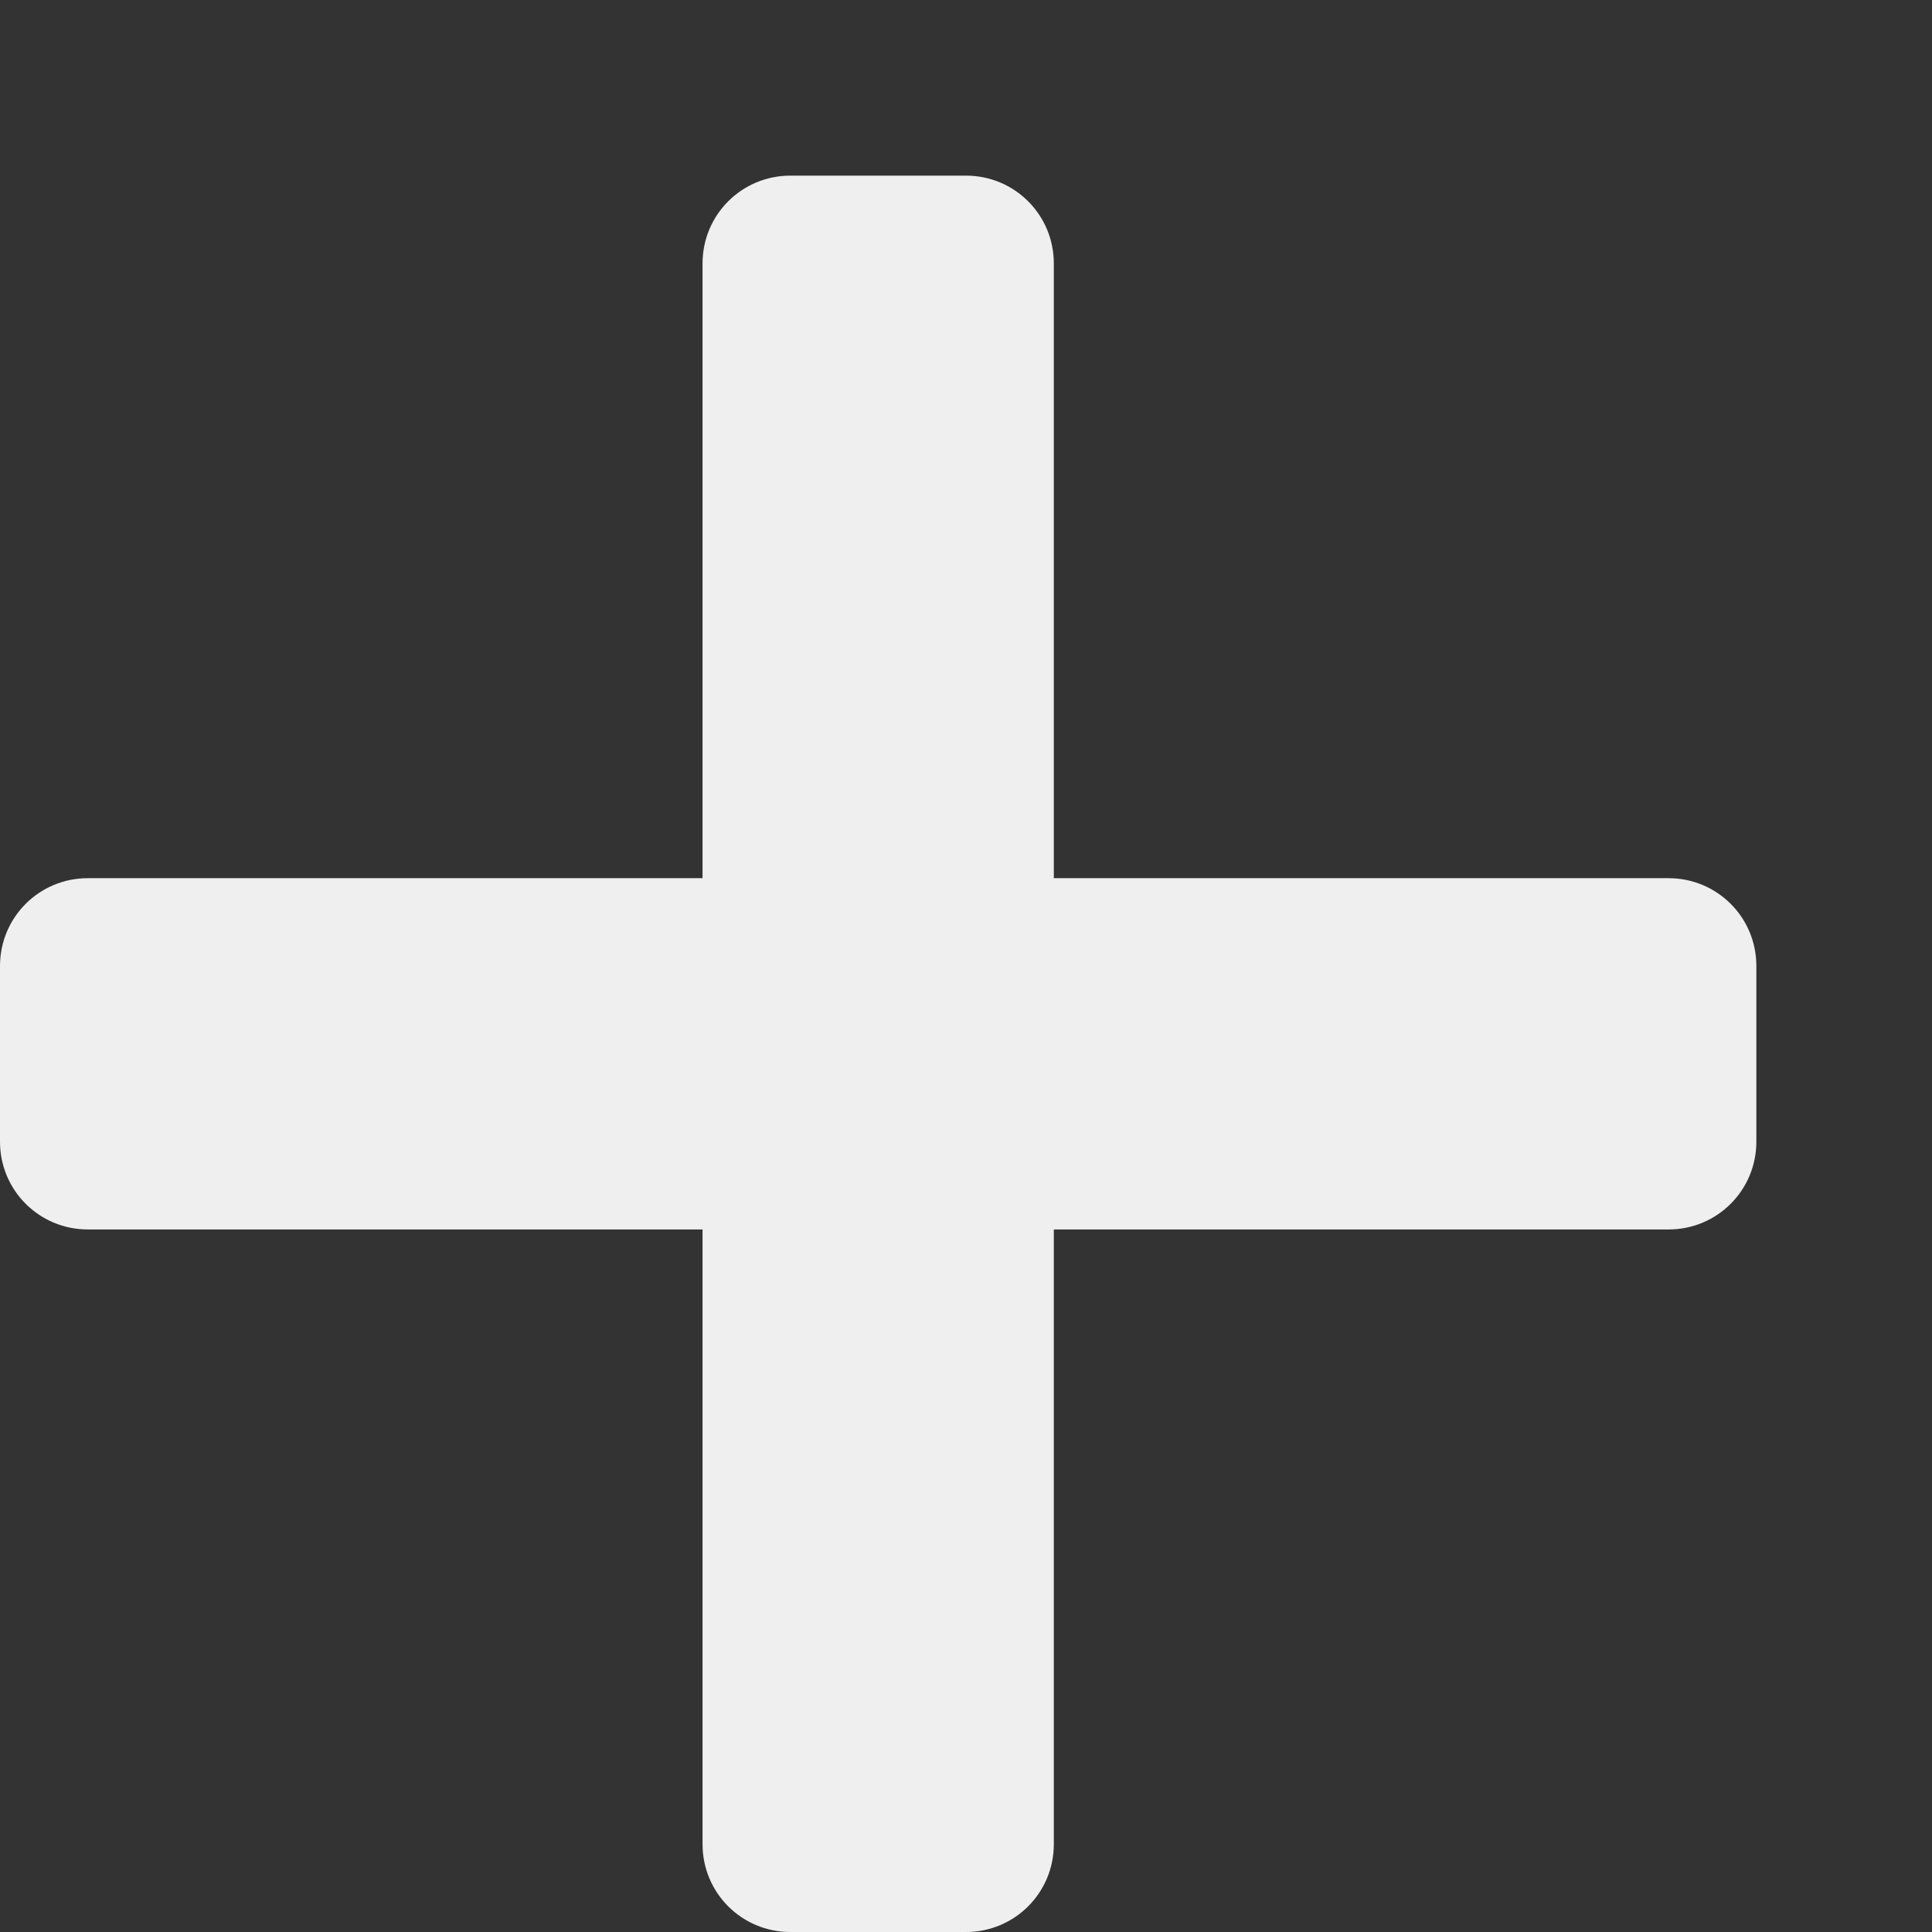 <svg height="11" viewBox="0 0 11 11" width="11" xmlns="http://www.w3.org/2000/svg"><rect x="0" y="0" width="11" height="11" fill="#333333" stroke="none"/><path d="m4.5 1c-.277 0-.5.223-.5.5v3.5h-3.5c-.277 0-.5.223-.5.5v1c0 .277.223.5.5.5h3.5v3.5c0 .277.223.5.5.5h1c.277 0 .5-.223.5-.5v-3.5h3.5c.277 0 .5-.223.5-.5v-1c0-.277-.223-.5-.5-.5h-3.5v-3.5c0-.277-.223-.5-.5-.5z" fill="#efefef"/></svg>